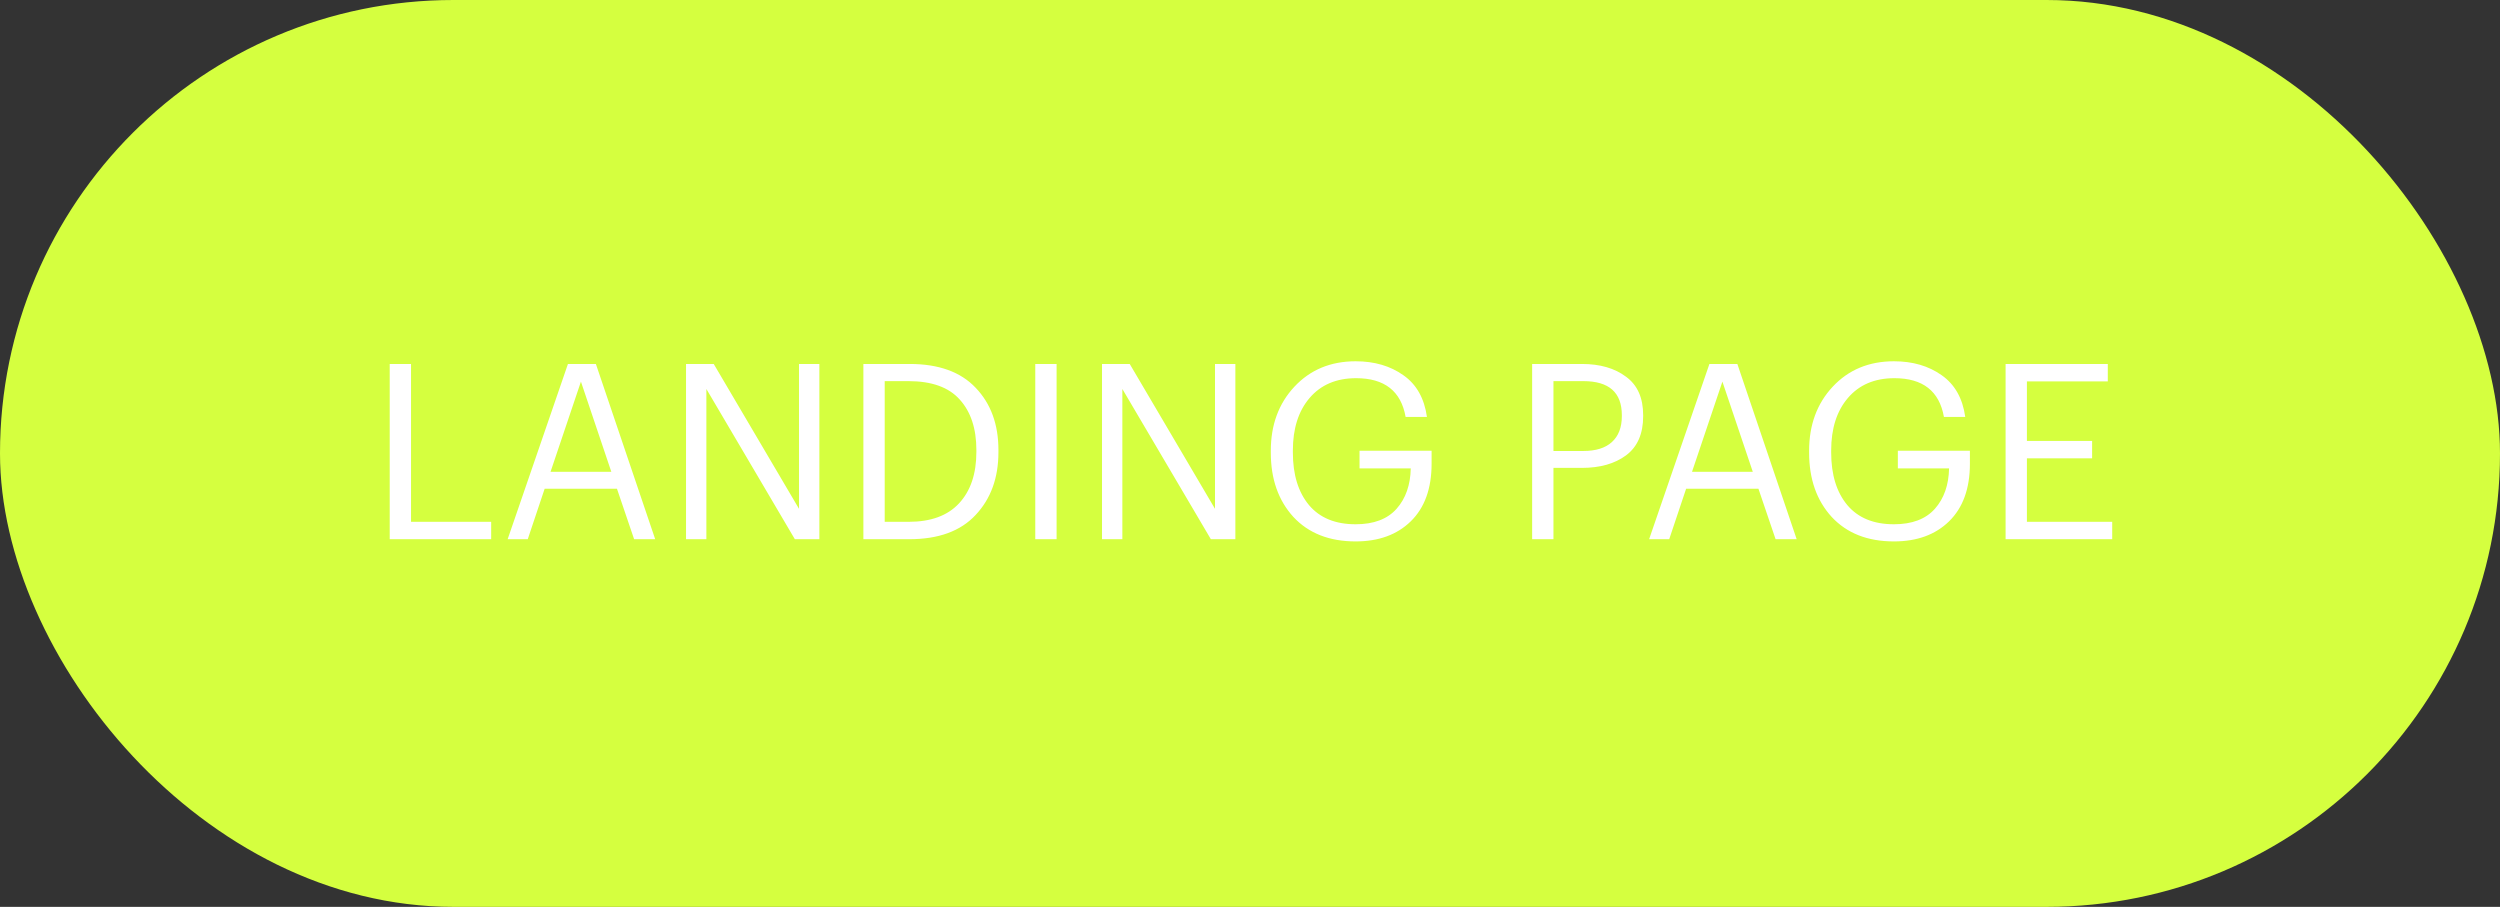 <?xml version="1.0" encoding="UTF-8"?> <svg xmlns="http://www.w3.org/2000/svg" width="102" height="37" viewBox="0 0 102 37" fill="none"><rect x="0" y="0" width="102" height="37" fill="#333333" stroke="none"/><rect width="102" height="37" rx="18.5" fill="#D5FF3F"></rect><path d="M15.9 22V14.85H16.77V21.29H20.04V22H15.9ZM20.712 22L23.172 14.85H24.312L26.732 22H25.872L25.172 19.94H22.222L21.532 22H20.712ZM23.702 15.57L22.462 19.25H24.942L23.702 15.57ZM27.99 22V14.85H29.12L32.6 20.76V14.85H33.43V22H32.43L28.82 15.87V22H27.99ZM36.096 21.29H37.076C37.976 21.29 38.66 21.04 39.126 20.54C39.599 20.033 39.836 19.333 39.836 18.44V18.36C39.836 17.487 39.609 16.8 39.156 16.3C38.709 15.8 38.013 15.55 37.066 15.55H36.096V21.29ZM35.226 22V14.85H37.116C38.296 14.85 39.193 15.173 39.806 15.82C40.426 16.467 40.736 17.313 40.736 18.36V18.45C40.736 19.497 40.426 20.35 39.806 21.01C39.193 21.67 38.289 22 37.096 22H35.226ZM42.239 22V14.85H43.109V22H42.239ZM44.962 22V14.85H46.093L49.572 20.76V14.85H50.403V22H49.403L45.792 15.87V22H44.962ZM55.309 22.09C54.236 22.09 53.389 21.757 52.769 21.09C52.156 20.417 51.849 19.543 51.849 18.47V18.39C51.849 17.337 52.169 16.467 52.809 15.78C53.456 15.087 54.289 14.74 55.309 14.74C56.075 14.74 56.725 14.93 57.259 15.31C57.792 15.683 58.112 16.25 58.219 17.01H57.349C57.162 15.957 56.489 15.43 55.329 15.43C54.522 15.43 53.889 15.7 53.429 16.24C52.975 16.773 52.749 17.487 52.749 18.38V18.46C52.749 19.367 52.969 20.083 53.409 20.61C53.849 21.13 54.482 21.39 55.309 21.39C56.049 21.39 56.605 21.18 56.979 20.76C57.352 20.34 57.545 19.79 57.559 19.11H55.469V18.39H58.409V18.92C58.409 19.933 58.126 20.717 57.559 21.27C56.999 21.817 56.249 22.09 55.309 22.09ZM62.511 22V14.85H64.541C65.281 14.85 65.881 15.023 66.341 15.37C66.808 15.71 67.041 16.233 67.041 16.94V16.98C67.041 17.7 66.808 18.233 66.341 18.58C65.881 18.92 65.281 19.09 64.541 19.09H63.381V22H62.511ZM63.381 18.4H64.601C65.108 18.4 65.495 18.28 65.761 18.04C66.035 17.793 66.171 17.44 66.171 16.98V16.94C66.171 16.013 65.648 15.55 64.601 15.55H63.381V18.4ZM67.284 22L69.744 14.85H70.884L73.304 22H72.444L71.744 19.94H68.794L68.104 22H67.284ZM70.274 15.57L69.034 19.25H71.514L70.274 15.57ZM77.272 22.09C76.198 22.09 75.352 21.757 74.732 21.09C74.118 20.417 73.812 19.543 73.812 18.47V18.39C73.812 17.337 74.132 16.467 74.772 15.78C75.418 15.087 76.252 14.74 77.272 14.74C78.038 14.74 78.688 14.93 79.222 15.31C79.755 15.683 80.075 16.25 80.182 17.01H79.312C79.125 15.957 78.452 15.43 77.292 15.43C76.485 15.43 75.852 15.7 75.392 16.24C74.938 16.773 74.712 17.487 74.712 18.38V18.46C74.712 19.367 74.932 20.083 75.372 20.61C75.812 21.13 76.445 21.39 77.272 21.39C78.012 21.39 78.568 21.18 78.942 20.76C79.315 20.34 79.508 19.79 79.522 19.11H77.432V18.39H80.372V18.92C80.372 19.933 80.088 20.717 79.522 21.27C78.962 21.817 78.212 22.09 77.272 22.09ZM81.828 22V14.85H85.998V15.56H82.698V17.99H85.358V18.7H82.698V21.29H86.178V22H81.828Z" fill="white"></path></svg> 